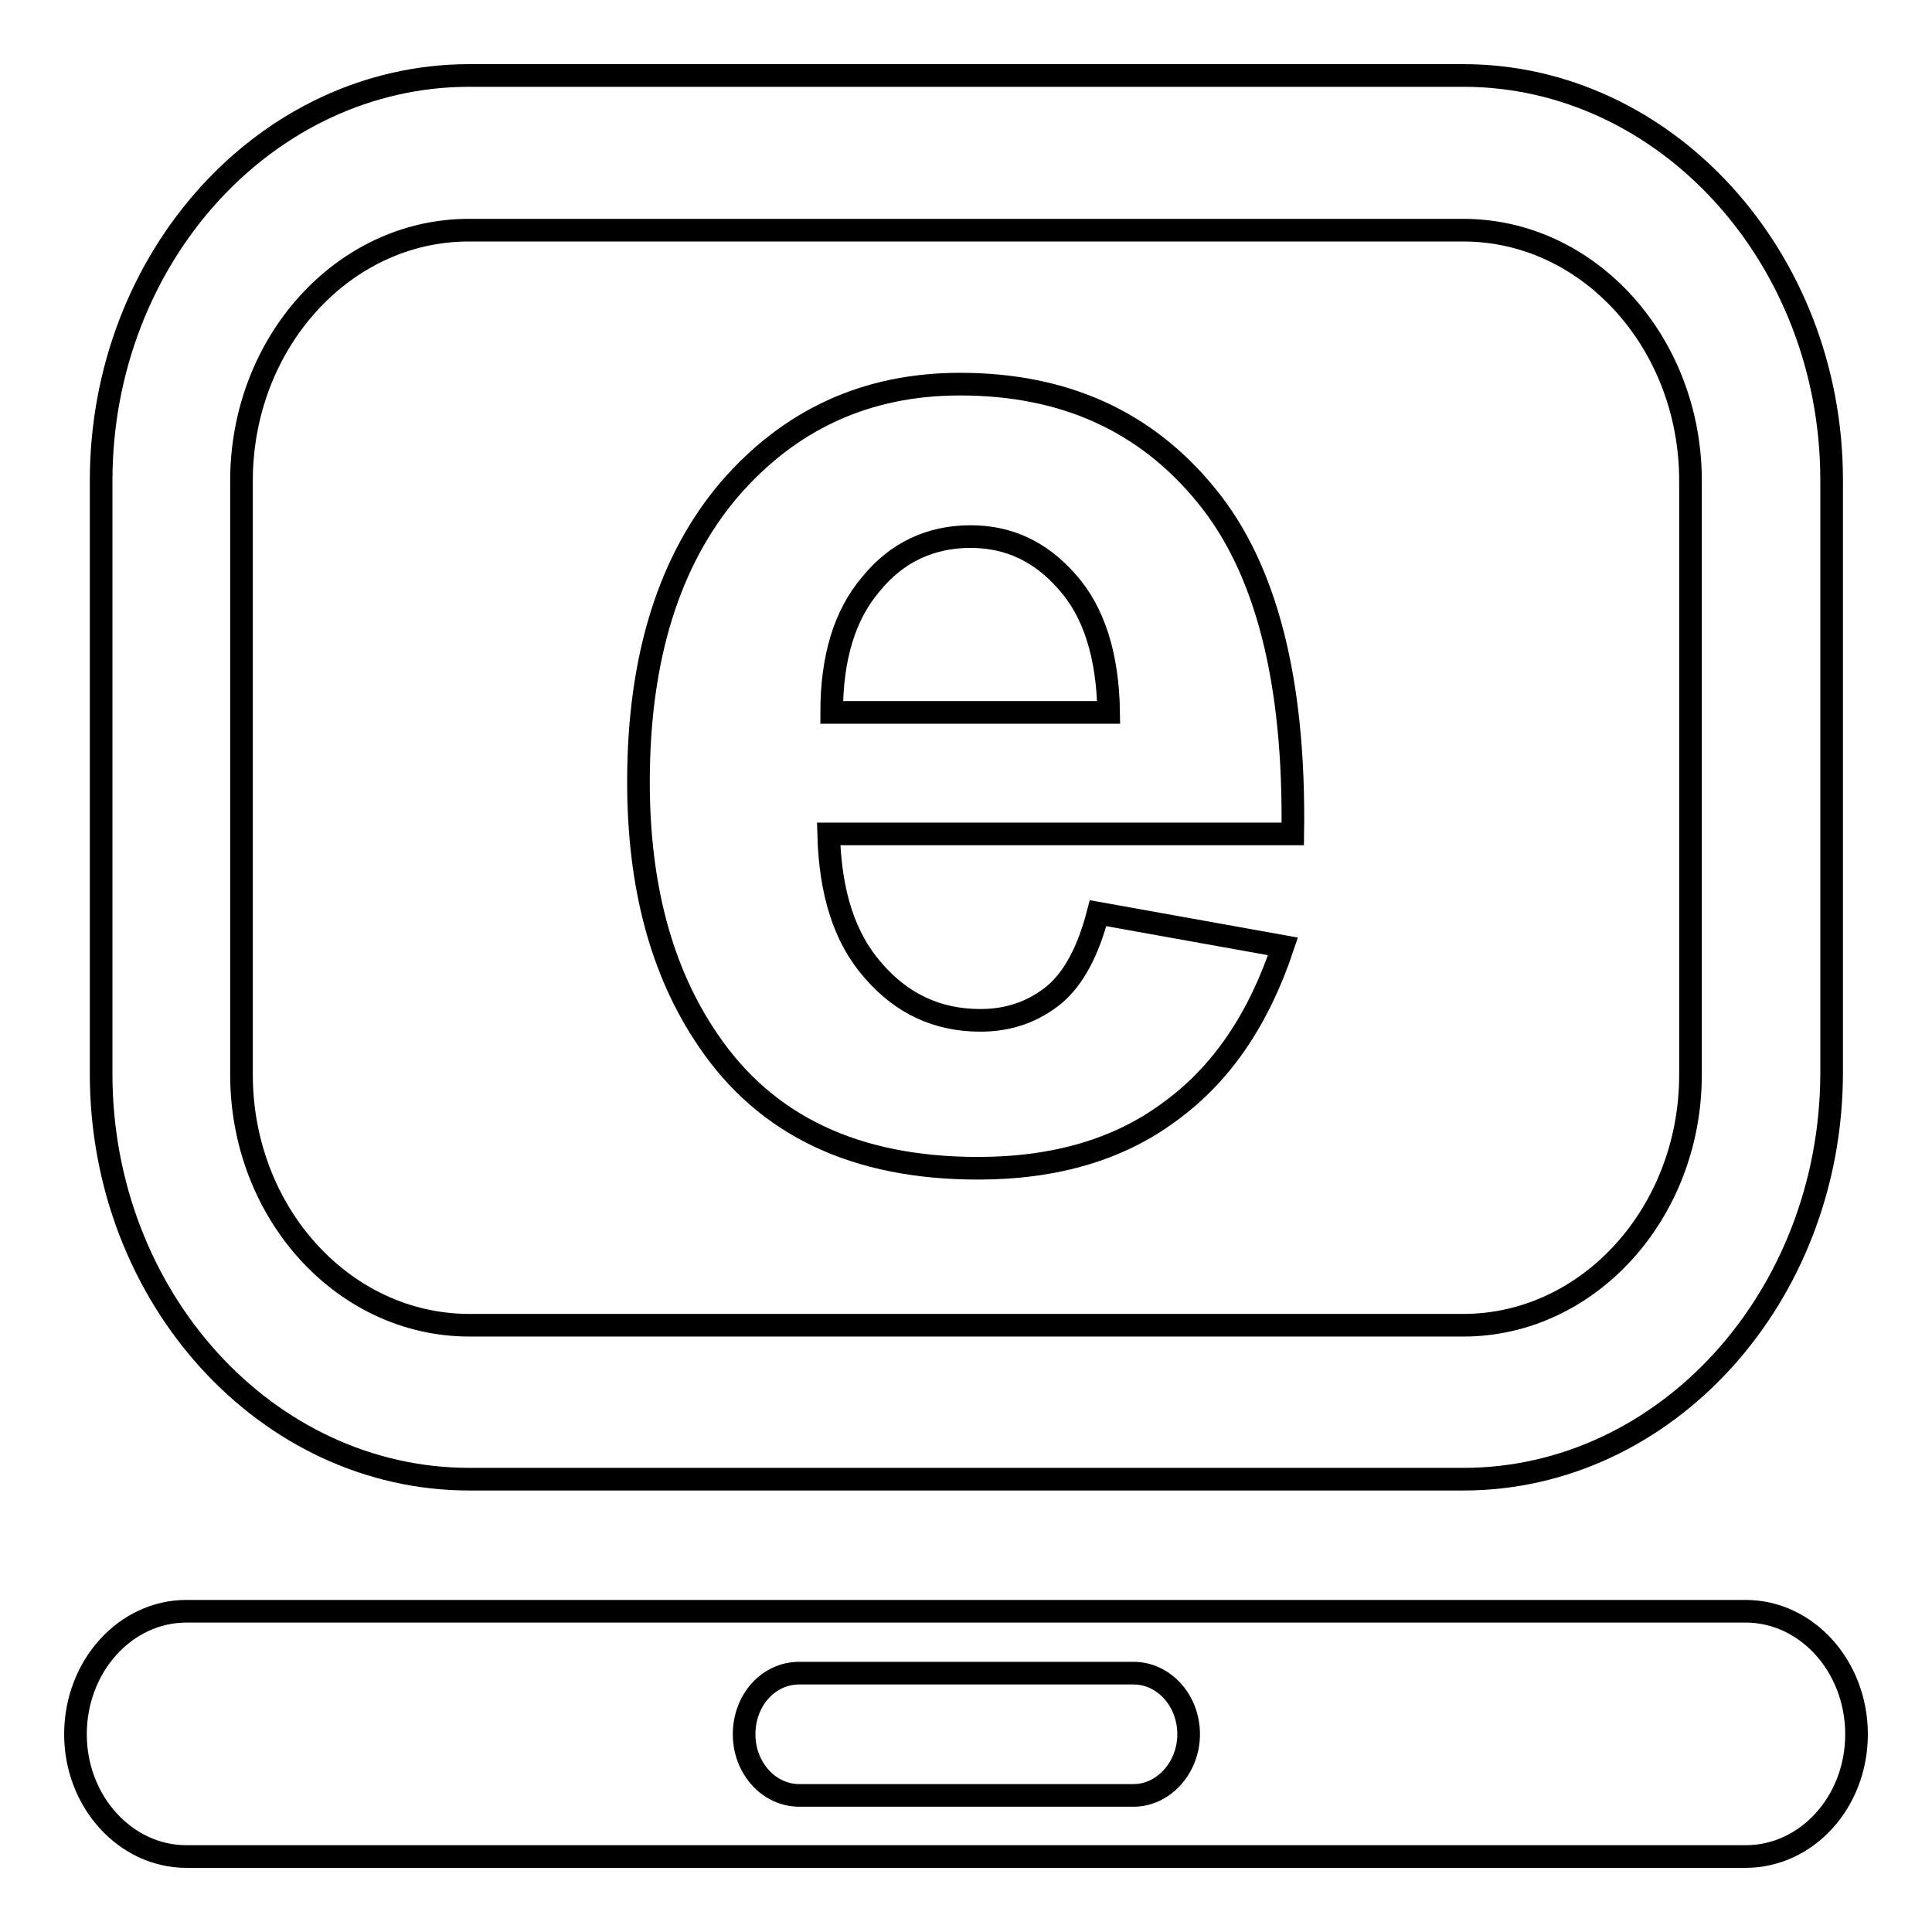 <?xml version="1.0" encoding="utf-8"?>
<!-- Svg Vector Icons : http://www.onlinewebfonts.com/icon -->
<!DOCTYPE svg PUBLIC "-//W3C//DTD SVG 1.1//EN" "http://www.w3.org/Graphics/SVG/1.1/DTD/svg11.dtd">
<svg version="1.1" xmlns="http://www.w3.org/2000/svg" xmlns:xlink="http://www.w3.org/1999/xlink" x="0px" y="0px" viewBox="0 0 256 256" enable-background="new 0 0 256 256" xml:space="preserve">
<g><g><path stroke-width="3" fill-opacity="0" stroke="#000000"  d="M157.5,229.8c0-4.5-3.3-8.1-7.3-8.1h-44.3c-4.1,0-7.3,3.6-7.3,8.1l0,0c0,4.5,3.3,8.1,7.3,8.1h44.3C154.2,237.9,157.5,234.2,157.5,229.8L157.5,229.8L157.5,229.8z M246,229.8c0,9-6.6,16.2-14.7,16.2H24.7c-8.1,0-14.7-7.3-14.7-16.2l0,0c0-9,6.6-16.3,14.7-16.3h206.6C239.4,213.5,246,220.8,246,229.8L246,229.8L246,229.8z"/><path stroke-width="3" fill-opacity="0" stroke="#000000"  d="M62.1,30.5C45.5,30.5,32,45.4,32,63.7v78.7c0,18.3,13.5,33.2,30.2,33.2h131.7c16.6,0,30.1-14.9,30.1-33.2V63.7c0-18.3-13.5-33.2-30.1-33.2H62.1L62.1,30.5z M193.9,196H62.2c-26.9,0-48.8-24.1-48.8-53.7V63.7C13.4,34.1,35.3,10,62.2,10h131.7c26.8,0,48.8,24.1,48.8,53.6v78.7C242.6,171.9,220.7,196,193.9,196L193.9,196z"/><path stroke-width="3" fill-opacity="0" stroke="#000000"  d="M146.9,94.4c-0.1-7.6-2-13.4-5.5-17.3c-3.5-4-7.7-6-12.8-6c-5.3,0-9.8,2.1-13.2,6.3c-3.5,4.1-5.2,9.8-5.2,17L146.9,94.4L146.9,94.4z M145.5,121l24.5,4.4c-3.2,9.6-8.1,16.9-15,21.9c-6.7,5-15.2,7.5-25.4,7.5c-16.2,0-28.1-5.6-35.8-17c-6.2-9.1-9.2-20.5-9.2-34.2c0-16.5,4.1-29.4,12-38.7c8-9.3,18.2-14,30.6-14c13.8,0,24.6,4.9,32.6,14.7c8,9.7,11.8,24.7,11.5,44.9h-61.5c0.2,7.8,2.1,13.8,5.9,18.1c3.8,4.4,8.5,6.6,14.2,6.6c3.9,0,7.1-1.2,9.8-3.4C142.3,129.6,144.2,126,145.5,121L145.5,121z"/></g></g>
</svg>